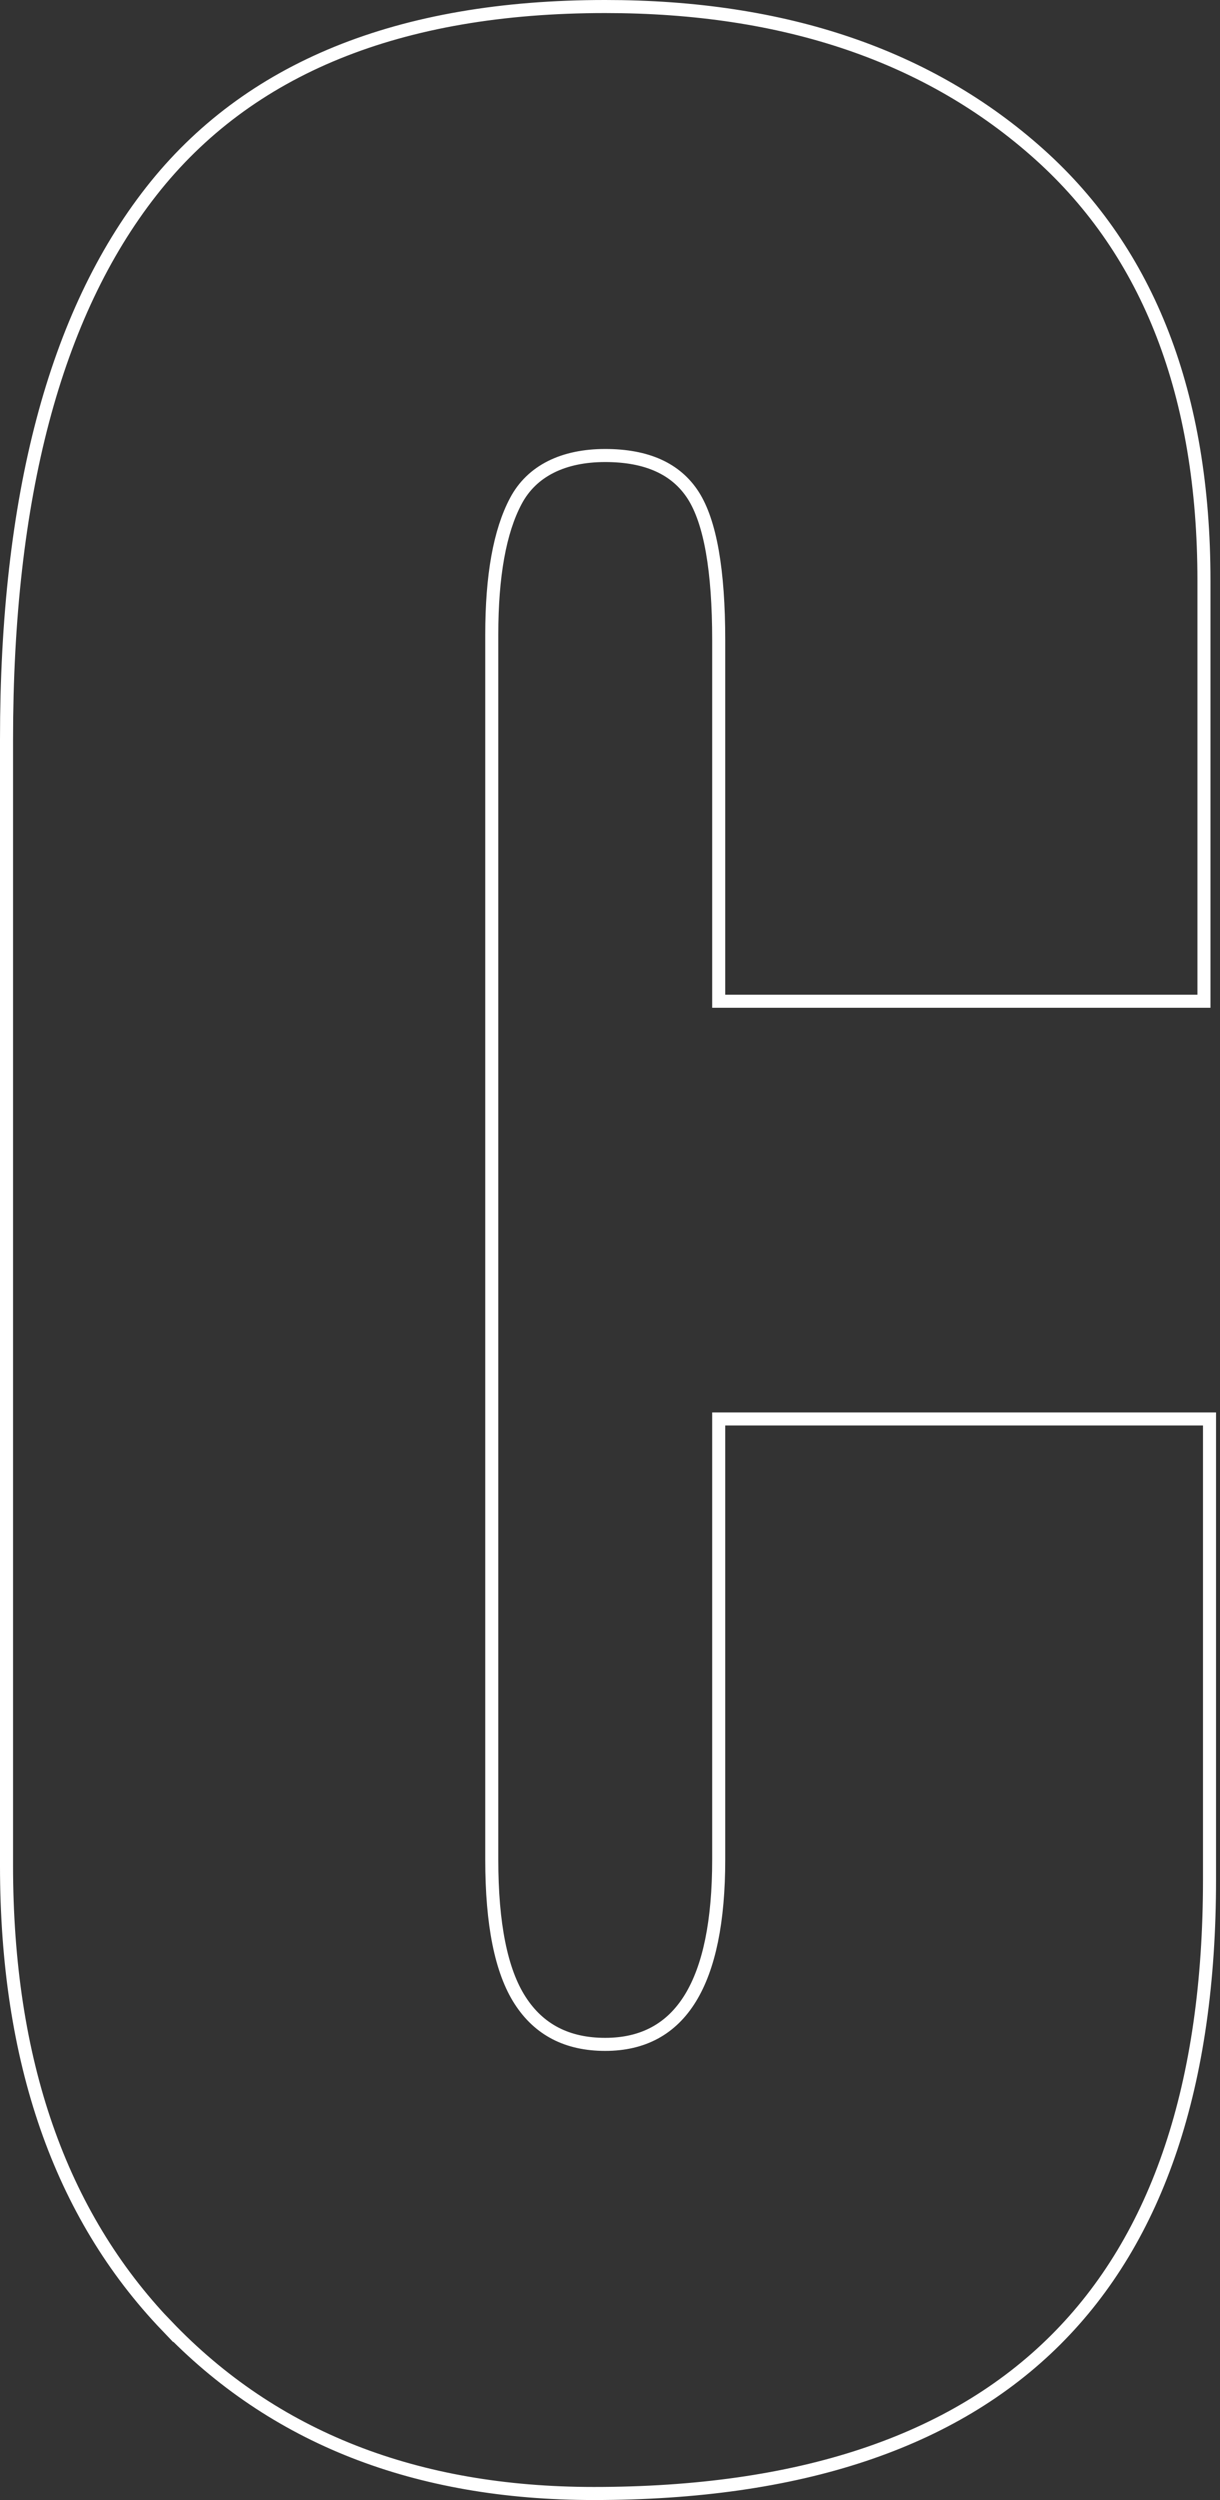<svg width="187" height="383" viewBox="0 0 187 383" fill="none" xmlns="http://www.w3.org/2000/svg">
<rect x="0" y="0" width="187" height="383" fill="#333333" stroke="none"/>
<path d="M25.563 356.312C9.174 339.193 1 315.677 1 285.765V113.338C1 76.177 8.403 48.173 23.19 29.308C37.976 10.443 61.16 1 92.76 1C120.305 1 142.474 8.554 159.309 23.642C176.124 38.73 184.541 60.52 184.541 88.95V153.384H110.163V98.088C110.163 87.345 108.865 79.954 106.249 75.872C103.632 71.811 99.15 69.78 92.76 69.78C86.371 69.78 81.524 72.115 79.07 76.745C76.595 81.395 75.378 88.219 75.378 97.215V284.892C75.378 294.761 76.818 301.95 79.719 306.438C82.619 310.946 86.96 313.18 92.76 313.18C104.362 313.18 110.163 303.757 110.163 284.872V217.371H185.393V287.918C185.393 350.626 153.934 381.98 91.016 381.98C63.756 381.98 41.931 373.43 25.563 356.291V356.312Z" stroke="white" stroke-width="2"/>
</svg>
